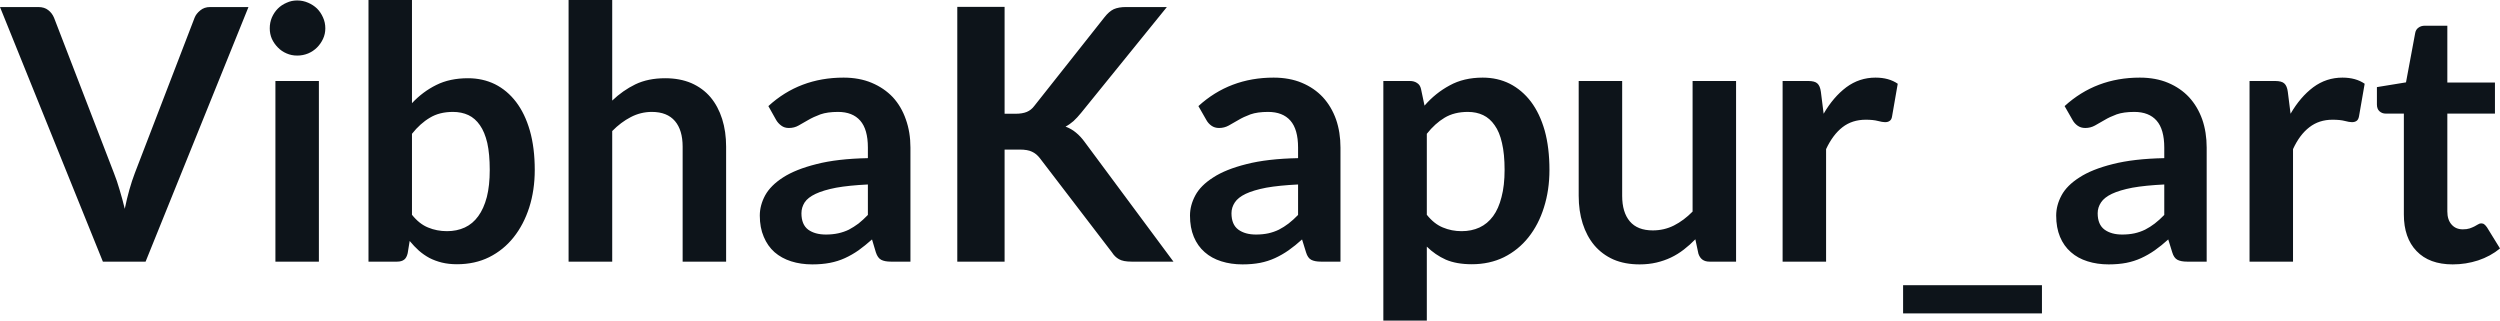 <svg fill="#0d141a" viewBox="0 0 163.3 20.941" height="100%" width="100%" xmlns="http://www.w3.org/2000/svg"><path preserveAspectRatio="none" d="M6.72 17.09L0 0.46L2.50 0.46Q2.90 0.46 3.15 0.66Q3.40 0.85 3.53 1.16L3.53 1.16L7.44 11.30Q7.64 11.80 7.81 12.39Q7.99 12.98 8.15 13.64L8.15 13.64Q8.42 12.32 8.81 11.30L8.81 11.30L12.71 1.16Q12.81 0.90 13.08 0.68Q13.34 0.46 13.73 0.46L13.73 0.46L16.23 0.46L9.51 17.09L6.72 17.09ZM17.99 5.29L20.83 5.29L20.83 17.09L17.99 17.09L17.99 5.29ZM21.25 1.85L21.25 1.85Q21.25 2.22 21.10 2.54Q20.95 2.86 20.71 3.10Q20.46 3.35 20.13 3.49Q19.79 3.63 19.41 3.63L19.41 3.63Q19.04 3.63 18.72 3.49Q18.39 3.35 18.15 3.10Q17.91 2.86 17.76 2.54Q17.62 2.22 17.62 1.85L17.62 1.85Q17.62 1.47 17.76 1.14Q17.91 0.80 18.15 0.56Q18.39 0.32 18.72 0.18Q19.04 0.03 19.41 0.03L19.41 0.03Q19.79 0.03 20.13 0.18Q20.46 0.32 20.71 0.56Q20.95 0.80 21.10 1.14Q21.25 1.47 21.25 1.85ZM25.94 17.09L24.07 17.09L24.07 0L26.91 0L26.91 6.74Q27.61 5.99 28.50 5.55Q29.38 5.11 30.57 5.11L30.57 5.11Q31.53 5.11 32.33 5.50Q33.13 5.90 33.71 6.66Q34.29 7.42 34.61 8.53Q34.93 9.65 34.93 11.10L34.93 11.10Q34.93 12.42 34.57 13.55Q34.21 14.67 33.55 15.50Q32.89 16.33 31.95 16.80Q31.02 17.26 29.85 17.26L29.85 17.26Q29.31 17.26 28.86 17.15Q28.42 17.04 28.05 16.85Q27.68 16.65 27.36 16.37Q27.05 16.09 26.76 15.74L26.76 15.74L26.63 16.54Q26.56 16.84 26.40 16.96Q26.23 17.09 25.94 17.09L25.94 17.09ZM29.59 7.31L29.59 7.31Q28.70 7.31 28.08 7.69Q27.45 8.06 26.91 8.74L26.91 8.74L26.91 14.03Q27.39 14.63 27.96 14.86Q28.53 15.10 29.20 15.10L29.20 15.10Q29.84 15.10 30.36 14.86Q30.88 14.62 31.24 14.12Q31.60 13.63 31.80 12.87Q31.99 12.12 31.99 11.10L31.99 11.10Q31.99 10.06 31.83 9.34Q31.66 8.62 31.35 8.18Q31.04 7.73 30.60 7.52Q30.15 7.31 29.59 7.31ZM39.99 17.09L37.14 17.09L37.14 0L39.99 0L39.99 6.57Q40.68 5.91 41.50 5.51Q42.33 5.11 43.45 5.11L43.45 5.11Q44.41 5.11 45.16 5.43Q45.91 5.76 46.41 6.35Q46.91 6.95 47.17 7.77Q47.43 8.59 47.43 9.58L47.43 9.58L47.43 17.09L44.59 17.09L44.59 9.58Q44.59 8.50 44.09 7.91Q43.58 7.31 42.58 7.31L42.58 7.31Q41.85 7.31 41.20 7.65Q40.56 7.98 39.99 8.56L39.99 8.56L39.99 17.09ZM59.47 9.64L59.47 17.09L58.19 17.09Q57.79 17.09 57.56 16.97Q57.33 16.85 57.21 16.48L57.21 16.48L56.96 15.64Q56.51 16.04 56.08 16.35Q55.65 16.65 55.19 16.86Q54.73 17.07 54.21 17.17Q53.69 17.27 53.06 17.27L53.06 17.27Q52.31 17.27 51.68 17.07Q51.05 16.87 50.59 16.47Q50.14 16.07 49.89 15.47Q49.63 14.87 49.63 14.08L49.63 14.08Q49.63 13.41 49.98 12.76Q50.34 12.11 51.15 11.59Q51.97 11.06 53.33 10.72Q54.68 10.37 56.69 10.33L56.69 10.33L56.69 9.64Q56.69 8.45 56.19 7.88Q55.69 7.31 54.74 7.31L54.74 7.31Q54.05 7.31 53.59 7.47Q53.13 7.64 52.79 7.84Q52.45 8.04 52.16 8.20Q51.88 8.36 51.53 8.36L51.53 8.36Q51.24 8.36 51.04 8.21Q50.83 8.06 50.70 7.84L50.70 7.84L50.19 6.93Q52.22 5.07 55.10 5.07L55.10 5.07Q56.13 5.07 56.94 5.41Q57.75 5.75 58.32 6.35Q58.88 6.96 59.17 7.80Q59.47 8.64 59.47 9.64L59.47 9.64ZM53.95 15.32L53.95 15.32Q54.38 15.32 54.75 15.24Q55.12 15.16 55.45 15.00Q55.77 14.83 56.08 14.60Q56.38 14.36 56.69 14.04L56.69 14.04L56.69 12.05Q55.45 12.11 54.62 12.26Q53.79 12.42 53.28 12.66Q52.77 12.90 52.56 13.22Q52.35 13.55 52.35 13.93L52.35 13.93Q52.35 14.67 52.79 15.00Q53.23 15.32 53.95 15.32ZM65.62 0.45L65.62 7.43L66.34 7.43Q66.78 7.43 67.07 7.31Q67.36 7.19 67.56 6.92L67.56 6.92L72.15 1.12Q72.44 0.75 72.75 0.60Q73.07 0.46 73.55 0.46L73.55 0.46L76.22 0.46L70.62 7.37Q70.36 7.69 70.12 7.91Q69.87 8.13 69.60 8.27L69.60 8.27Q69.98 8.41 70.28 8.66Q70.59 8.91 70.87 9.30L70.87 9.30L76.65 17.09L73.91 17.09Q73.36 17.09 73.09 16.93Q72.82 16.78 72.63 16.48L72.63 16.48L67.93 10.34Q67.70 10.04 67.41 9.91Q67.13 9.77 66.60 9.77L66.60 9.77L65.62 9.77L65.62 17.09L62.53 17.09L62.53 0.45L65.62 0.45ZM87.56 9.64L87.56 17.09L86.28 17.09Q85.88 17.09 85.65 16.97Q85.42 16.85 85.31 16.48L85.31 16.48L85.05 15.64Q84.61 16.04 84.17 16.35Q83.74 16.65 83.28 16.86Q82.82 17.07 82.31 17.17Q81.79 17.27 81.16 17.27L81.16 17.27Q80.41 17.27 79.78 17.07Q79.14 16.87 78.69 16.47Q78.23 16.07 77.98 15.47Q77.73 14.87 77.73 14.08L77.73 14.08Q77.73 13.41 78.08 12.76Q78.43 12.11 79.25 11.59Q80.06 11.06 81.42 10.72Q82.78 10.37 84.79 10.33L84.79 10.33L84.79 9.64Q84.79 8.45 84.29 7.88Q83.79 7.31 82.83 7.31L82.83 7.31Q82.14 7.31 81.68 7.47Q81.22 7.64 80.89 7.84Q80.55 8.04 80.26 8.20Q79.97 8.36 79.63 8.36L79.63 8.36Q79.34 8.36 79.13 8.21Q78.92 8.06 78.80 7.84L78.80 7.84L78.28 6.93Q80.32 5.07 83.19 5.07L83.19 5.07Q84.23 5.07 85.04 5.41Q85.85 5.75 86.41 6.35Q86.97 6.96 87.27 7.80Q87.56 8.64 87.56 9.64L87.56 9.64ZM82.04 15.32L82.04 15.32Q82.48 15.32 82.85 15.24Q83.21 15.16 83.54 15.00Q83.87 14.83 84.17 14.60Q84.48 14.36 84.79 14.04L84.79 14.04L84.79 12.05Q83.55 12.11 82.71 12.26Q81.88 12.42 81.37 12.66Q80.87 12.90 80.66 13.22Q80.44 13.55 80.44 13.93L80.44 13.93Q80.44 14.67 80.89 15.00Q81.33 15.32 82.04 15.32ZM93.20 20.94L90.36 20.94L90.36 5.29L92.09 5.29Q92.37 5.29 92.56 5.42Q92.76 5.54 92.82 5.81L92.82 5.81L93.05 6.90Q93.76 6.08 94.69 5.58Q95.61 5.07 96.85 5.07L96.85 5.07Q97.82 5.07 98.62 5.47Q99.42 5.88 100.00 6.64Q100.58 7.41 100.90 8.53Q101.21 9.65 101.21 11.10L101.21 11.10Q101.21 12.42 100.85 13.55Q100.50 14.67 99.84 15.50Q99.18 16.33 98.24 16.80Q97.30 17.26 96.14 17.26L96.14 17.26Q95.14 17.26 94.44 16.96Q93.75 16.65 93.20 16.11L93.20 16.11L93.20 20.94ZM95.88 7.31L95.88 7.31Q94.99 7.31 94.36 7.69Q93.74 8.06 93.20 8.74L93.20 8.74L93.20 14.03Q93.68 14.63 94.25 14.86Q94.82 15.10 95.47 15.10L95.47 15.10Q96.12 15.10 96.64 14.86Q97.16 14.62 97.53 14.12Q97.89 13.63 98.08 12.87Q98.28 12.12 98.28 11.10L98.28 11.10Q98.28 10.06 98.11 9.34Q97.95 8.62 97.63 8.18Q97.32 7.73 96.88 7.52Q96.44 7.31 95.88 7.31ZM103.12 5.29L105.96 5.29L105.96 12.79Q105.96 13.87 106.46 14.46Q106.96 15.05 107.96 15.05L107.96 15.05Q108.70 15.05 109.34 14.73Q109.99 14.40 110.56 13.82L110.56 13.82L110.56 5.29L113.40 5.29L113.40 17.09L111.66 17.09Q111.11 17.09 110.94 16.57L110.94 16.57L110.74 15.63Q110.38 16.00 109.99 16.30Q109.59 16.61 109.15 16.82Q108.71 17.03 108.20 17.15Q107.69 17.27 107.10 17.27L107.10 17.27Q106.13 17.27 105.39 16.95Q104.65 16.62 104.14 16.02Q103.64 15.42 103.38 14.60Q103.12 13.78 103.12 12.79L103.12 12.79L103.12 5.29ZM119.28 17.09L116.44 17.09L116.44 5.29L118.11 5.29Q118.54 5.29 118.71 5.45Q118.89 5.61 118.94 6.00L118.94 6.00L119.12 7.43Q119.75 6.34 120.60 5.70Q121.45 5.07 122.51 5.07L122.51 5.07Q123.38 5.07 123.96 5.47L123.96 5.47L123.59 7.60Q123.56 7.81 123.44 7.89Q123.33 7.98 123.13 7.98L123.13 7.98Q122.96 7.98 122.66 7.90Q122.36 7.82 121.87 7.82L121.87 7.82Q120.98 7.82 120.35 8.31Q119.72 8.80 119.28 9.74L119.28 9.74L119.28 17.09ZM124.31 18.63L133.38 18.63L133.38 20.47L124.31 20.47L124.31 18.63ZM144.14 9.64L144.14 17.09L142.86 17.09Q142.46 17.09 142.23 16.97Q142.00 16.85 141.89 16.48L141.89 16.48L141.63 15.64Q141.19 16.04 140.75 16.35Q140.32 16.65 139.86 16.86Q139.40 17.07 138.89 17.17Q138.37 17.27 137.74 17.27L137.74 17.27Q136.99 17.27 136.36 17.07Q135.72 16.87 135.27 16.47Q134.81 16.07 134.56 15.47Q134.31 14.87 134.31 14.08L134.31 14.08Q134.31 13.41 134.66 12.76Q135.01 12.11 135.83 11.59Q136.64 11.06 138 10.72Q139.36 10.37 141.37 10.33L141.37 10.33L141.37 9.64Q141.37 8.45 140.87 7.88Q140.37 7.31 139.41 7.31L139.41 7.31Q138.72 7.31 138.26 7.47Q137.80 7.64 137.47 7.84Q137.13 8.04 136.84 8.20Q136.55 8.36 136.21 8.36L136.21 8.36Q135.92 8.36 135.71 8.21Q135.50 8.06 135.38 7.84L135.38 7.84L134.86 6.93Q136.90 5.07 139.77 5.07L139.77 5.07Q140.81 5.07 141.62 5.41Q142.43 5.75 142.99 6.35Q143.55 6.96 143.85 7.80Q144.14 8.64 144.14 9.64L144.14 9.64ZM138.62 15.32L138.62 15.32Q139.06 15.32 139.43 15.24Q139.79 15.16 140.12 15.00Q140.45 14.83 140.75 14.60Q141.06 14.36 141.37 14.04L141.37 14.04L141.37 12.05Q140.13 12.11 139.29 12.26Q138.46 12.42 137.95 12.66Q137.45 12.90 137.24 13.22Q137.02 13.55 137.02 13.93L137.02 13.93Q137.02 14.67 137.47 15.00Q137.91 15.32 138.62 15.32ZM149.78 17.09L146.94 17.09L146.94 5.29L148.60 5.29Q149.04 5.29 149.21 5.45Q149.39 5.61 149.44 6.00L149.44 6.00L149.62 7.43Q150.25 6.34 151.10 5.70Q151.95 5.07 153.01 5.07L153.01 5.07Q153.88 5.07 154.46 5.47L154.46 5.47L154.09 7.60Q154.05 7.81 153.94 7.89Q153.82 7.98 153.63 7.98L153.63 7.98Q153.46 7.98 153.16 7.90Q152.86 7.82 152.36 7.82L152.36 7.82Q151.48 7.82 150.85 8.31Q150.21 8.80 149.78 9.74L149.78 9.74L149.78 17.09ZM160.21 17.27L160.21 17.27Q158.68 17.27 157.85 16.40Q157.02 15.54 157.02 14.01L157.02 14.01L157.02 7.42L155.83 7.42Q155.60 7.42 155.43 7.27Q155.26 7.12 155.26 6.82L155.26 6.82L155.26 5.69L157.16 5.38L157.76 2.16Q157.80 1.93 157.97 1.81Q158.14 1.68 158.39 1.68L158.39 1.68L159.86 1.68L159.86 5.39L162.97 5.39L162.97 7.42L159.86 7.42L159.86 13.81Q159.86 14.36 160.14 14.67Q160.41 14.98 160.87 14.98L160.87 14.98Q161.14 14.98 161.32 14.92Q161.49 14.86 161.63 14.79Q161.76 14.72 161.86 14.66Q161.97 14.59 162.07 14.59L162.07 14.59Q162.20 14.59 162.28 14.66Q162.36 14.72 162.45 14.85L162.45 14.85L163.30 16.23Q162.68 16.74 161.87 17.01Q161.07 17.27 160.21 17.27Z"></path></svg>